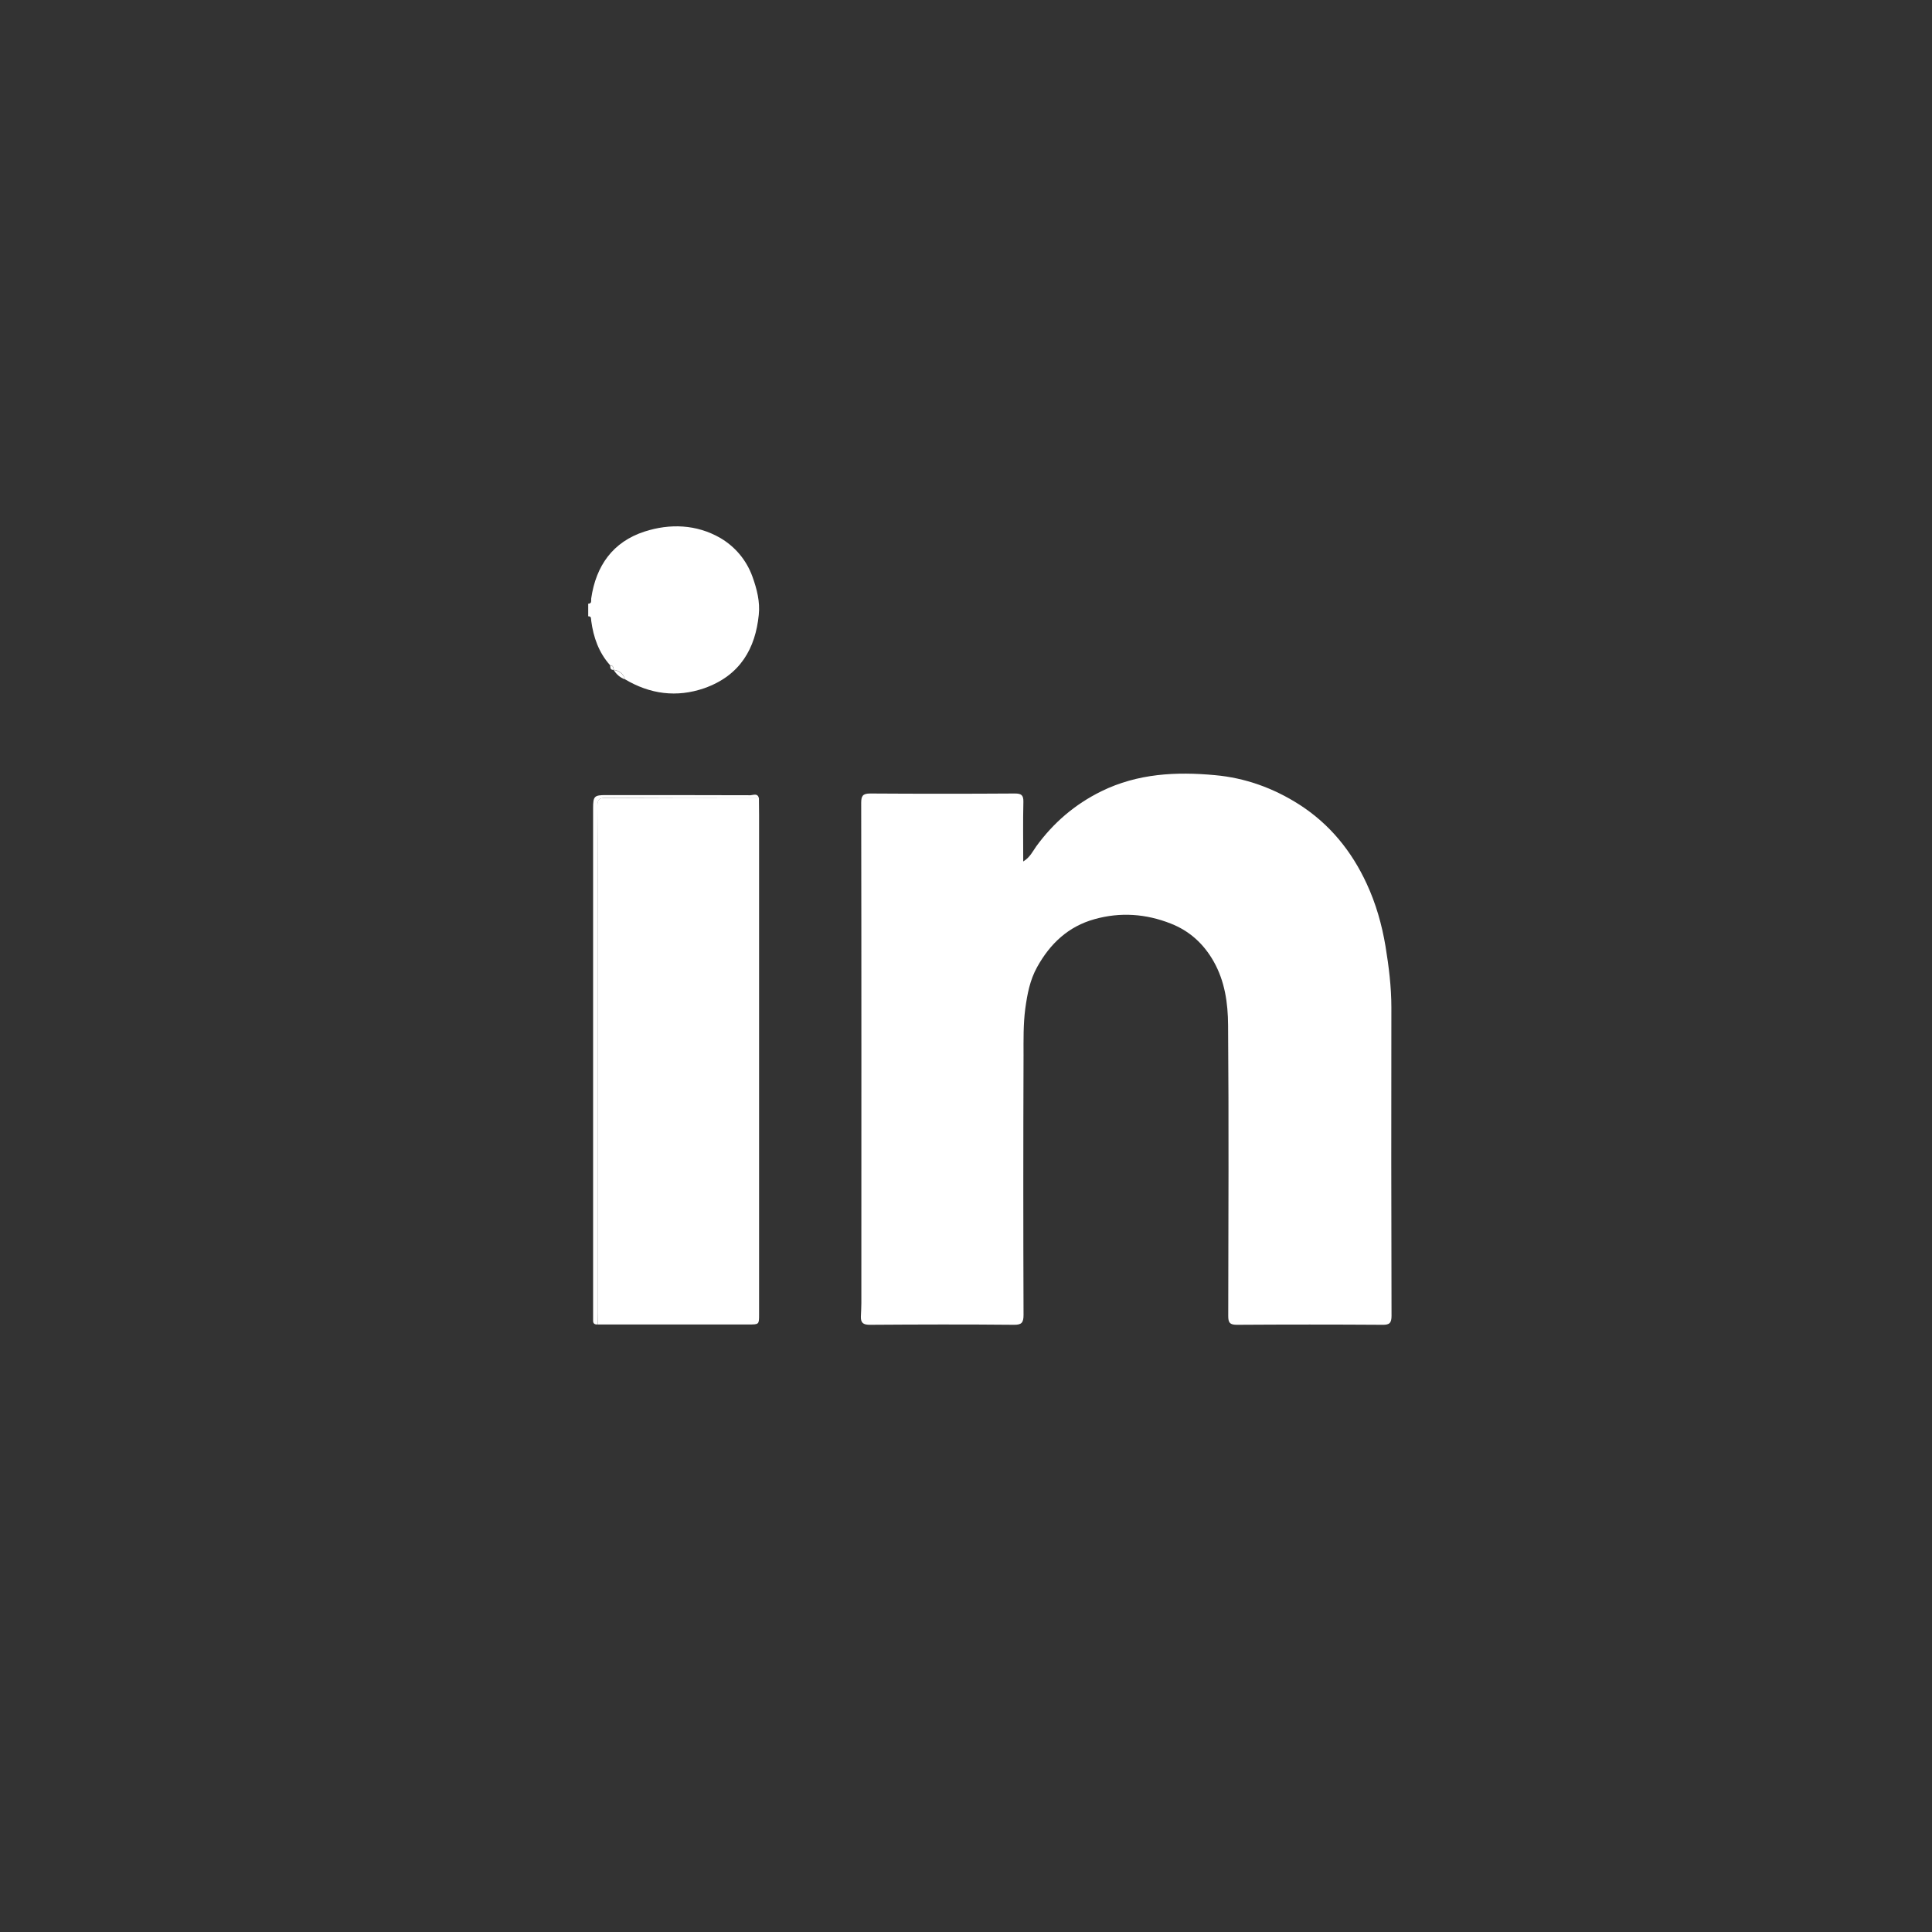 <?xml version="1.0" encoding="UTF-8" standalone="no"?>
<svg
   xmlns:dc="http://purl.org/dc/elements/1.1/"
   xmlns:cc="http://creativecommons.org/ns#"
   xmlns:rdf="http://www.w3.org/1999/02/22-rdf-syntax-ns#"
   xmlns:svg="http://www.w3.org/2000/svg"
   xmlns="http://www.w3.org/2000/svg"
   xmlns:sodipodi="http://sodipodi.sourceforge.net/DTD/sodipodi-0.dtd"
   xmlns:inkscape="http://www.inkscape.org/namespaces/inkscape"
   enable-background="new 0 0 512 512"
   id="Layer_1"
   version="1.1"
   viewBox="0 0 11 11"
   xml:space="preserve"
   sodipodi:docname="iconfinder_LINKEDIN_1217173.svg"
   width="11"
   height="11"
   inkscape:version="0.92.3 (2405546, 2018-03-11)"><rect x="0" y="0" width="11" height="11" fill="#333333" stroke="none"/><defs
     id="defs19" /><sodipodi:namedview
     pagecolor="#ffffff"
     bordercolor="#666666"
     borderopacity="1"
     objecttolerance="10"
     gridtolerance="10"
     guidetolerance="10"
     inkscape:pageopacity="0"
     inkscape:pageshadow="2"
     inkscape:window-width="1366"
     inkscape:window-height="705"
     id="namedview17"
     showgrid="false"
     inkscape:zoom="20.85965"
     inkscape:cx="7.3157924"
     inkscape:cy="4.7234965"
     inkscape:window-x="-8"
     inkscape:window-y="-8"
     inkscape:window-maximized="1"
     inkscape:current-layer="Layer_1" /><g
     id="g14"
     transform="matrix(0.009,0,0,0.009,3.34,2.96)"
     style="fill:#ffffff"><path
       d="M 1,53 C 3.5,53 2.7,51 2.9,49.7 5.9,29 16.6,13.9 36.6,7.4 c 16.1,-5.2 32.9,-4.6 47.9,4 9.4,5.5 16.6,14 20.4,24.5 2.8,7.8 4.9,15.9 4,24.2 -2.1,20.9 -11.5,38.3 -34.5,46.4 -17.4,6 -34.3,3.8 -50.2,-5.7 -1,-3.6 -3.5,-5.4 -7.1,-6 0,0 0,0 0,0 C 17,93.4 16.8,92 14.9,92 7.7,84 4.3,74.3 2.9,63.8 2.7,62.6 3.2,60.9 1,61 1,58.3 1,55.7 1,53 Z"
       id="path2"
       inkscape:connector-curvature="0"
       style="fill:#ffffff" /><path
       d="m 276.2,216.1 c 4.3,-2.6 6,-6.4 8.2,-9.5 10.9,-15 24.4,-26.6 41.2,-34.9 23,-11.3 47.4,-12.5 72,-10.2 18.9,1.7 36.8,8.1 53.1,18.5 19.4,12.4 33.3,29.6 42.8,50.2 5.8,12.5 9.6,25.8 11.9,39.6 2.1,12.9 3.7,25.6 3.7,38.7 -0.1,65 -0.1,130 0.1,195 0,4.6 -1.3,5.8 -5.8,5.7 -30.7,-0.2 -61.3,-0.2 -92,0 -4.5,0 -5.5,-1.3 -5.5,-5.6 0.1,-61.3 0.4,-122.7 -0.1,-184 -0.1,-13.9 -2,-27.7 -9.2,-40.4 -6.4,-11.2 -15.3,-19.2 -27,-23.8 -15.7,-6.2 -31.9,-7.4 -48.3,-2.8 -16.6,4.6 -28.1,15.5 -36.3,30.3 -4.6,8.3 -6.2,17 -7.5,26.3 -1.3,10 -1.1,19.8 -1.1,29.7 -0.2,54.7 -0.2,109.3 0,164 0,5 -1.2,6.4 -6.3,6.3 -30.3,-0.3 -60.7,-0.2 -91,0 -4.2,0 -5.7,-1.3 -5.6,-5.2 0.1,-2.8 0.3,-5.6 0.3,-8.4 0,-105.5 0.1,-211 -0.1,-316.5 0,-4.4 0.9,-6 5.7,-6 30.5,0.2 61,0.2 91.5,0 4.1,0 5.5,1 5.4,5.3 -0.3,12.2 -0.1,24.5 -0.1,37.7 z"
       id="path4"
       inkscape:connector-curvature="0"
       style="fill:#ffffff" /><path
       d="m 109,176.1 c 0,3.5 0.1,7 0.1,10.5 0,105.3 0,210.6 0,316 0,6.4 0,6.4 -6.5,6.4 -31.8,0 -63.7,0 -95.5,0 -0.1,-2.5 -0.2,-5 -0.2,-7.5 0,-78.8 0,-157.5 0,-236.3 0,-28.1 0.1,-56.3 -0.1,-84.4 0,-3.6 0.9,-4.9 4.7,-4.9 32.5,0.2 65,0.1 97.5,0.2 z"
       id="path6"
       inkscape:connector-curvature="0"
       style="fill:#ffffff" /><path
       d="m 109,176.1 c -32.5,0 -64.9,0 -97.4,-0.2 -3.8,0 -4.7,1.2 -4.7,4.9 0.1,28.1 0,56.2 0,84.4 0,78.8 0,157.5 0,236.3 0,2.5 0.1,5 0.2,7.5 -1.7,0.1 -3,-0.3 -3,-2.3 0,-1.3 0,-2.7 0,-4 0,-106.8 0,-213.5 0,-320.3 0,-7.6 0.7,-8.3 8.2,-8.3 30.5,0 61,0 91.4,0.1 1.8,-0.1 4.5,-1.5 5.3,1.9 z"
       id="path8"
       inkscape:connector-curvature="0"
       style="fill:#ffffff" /><path
       d="m 17.1,94.9 c 3.6,0.6 6.1,2.4 7.1,6 -3.1,-1.2 -5.4,-3.2 -7.1,-6 z"
       id="path10"
       inkscape:connector-curvature="0"
       style="fill:#ffffff" /><path
       d="m 14.9,92.1 c 1.9,0 2,1.4 2.2,2.8 C 15,95 15,93.6 14.9,92.1 Z"
       id="path12"
       inkscape:connector-curvature="0"
       style="fill:#ffffff" /></g></svg>